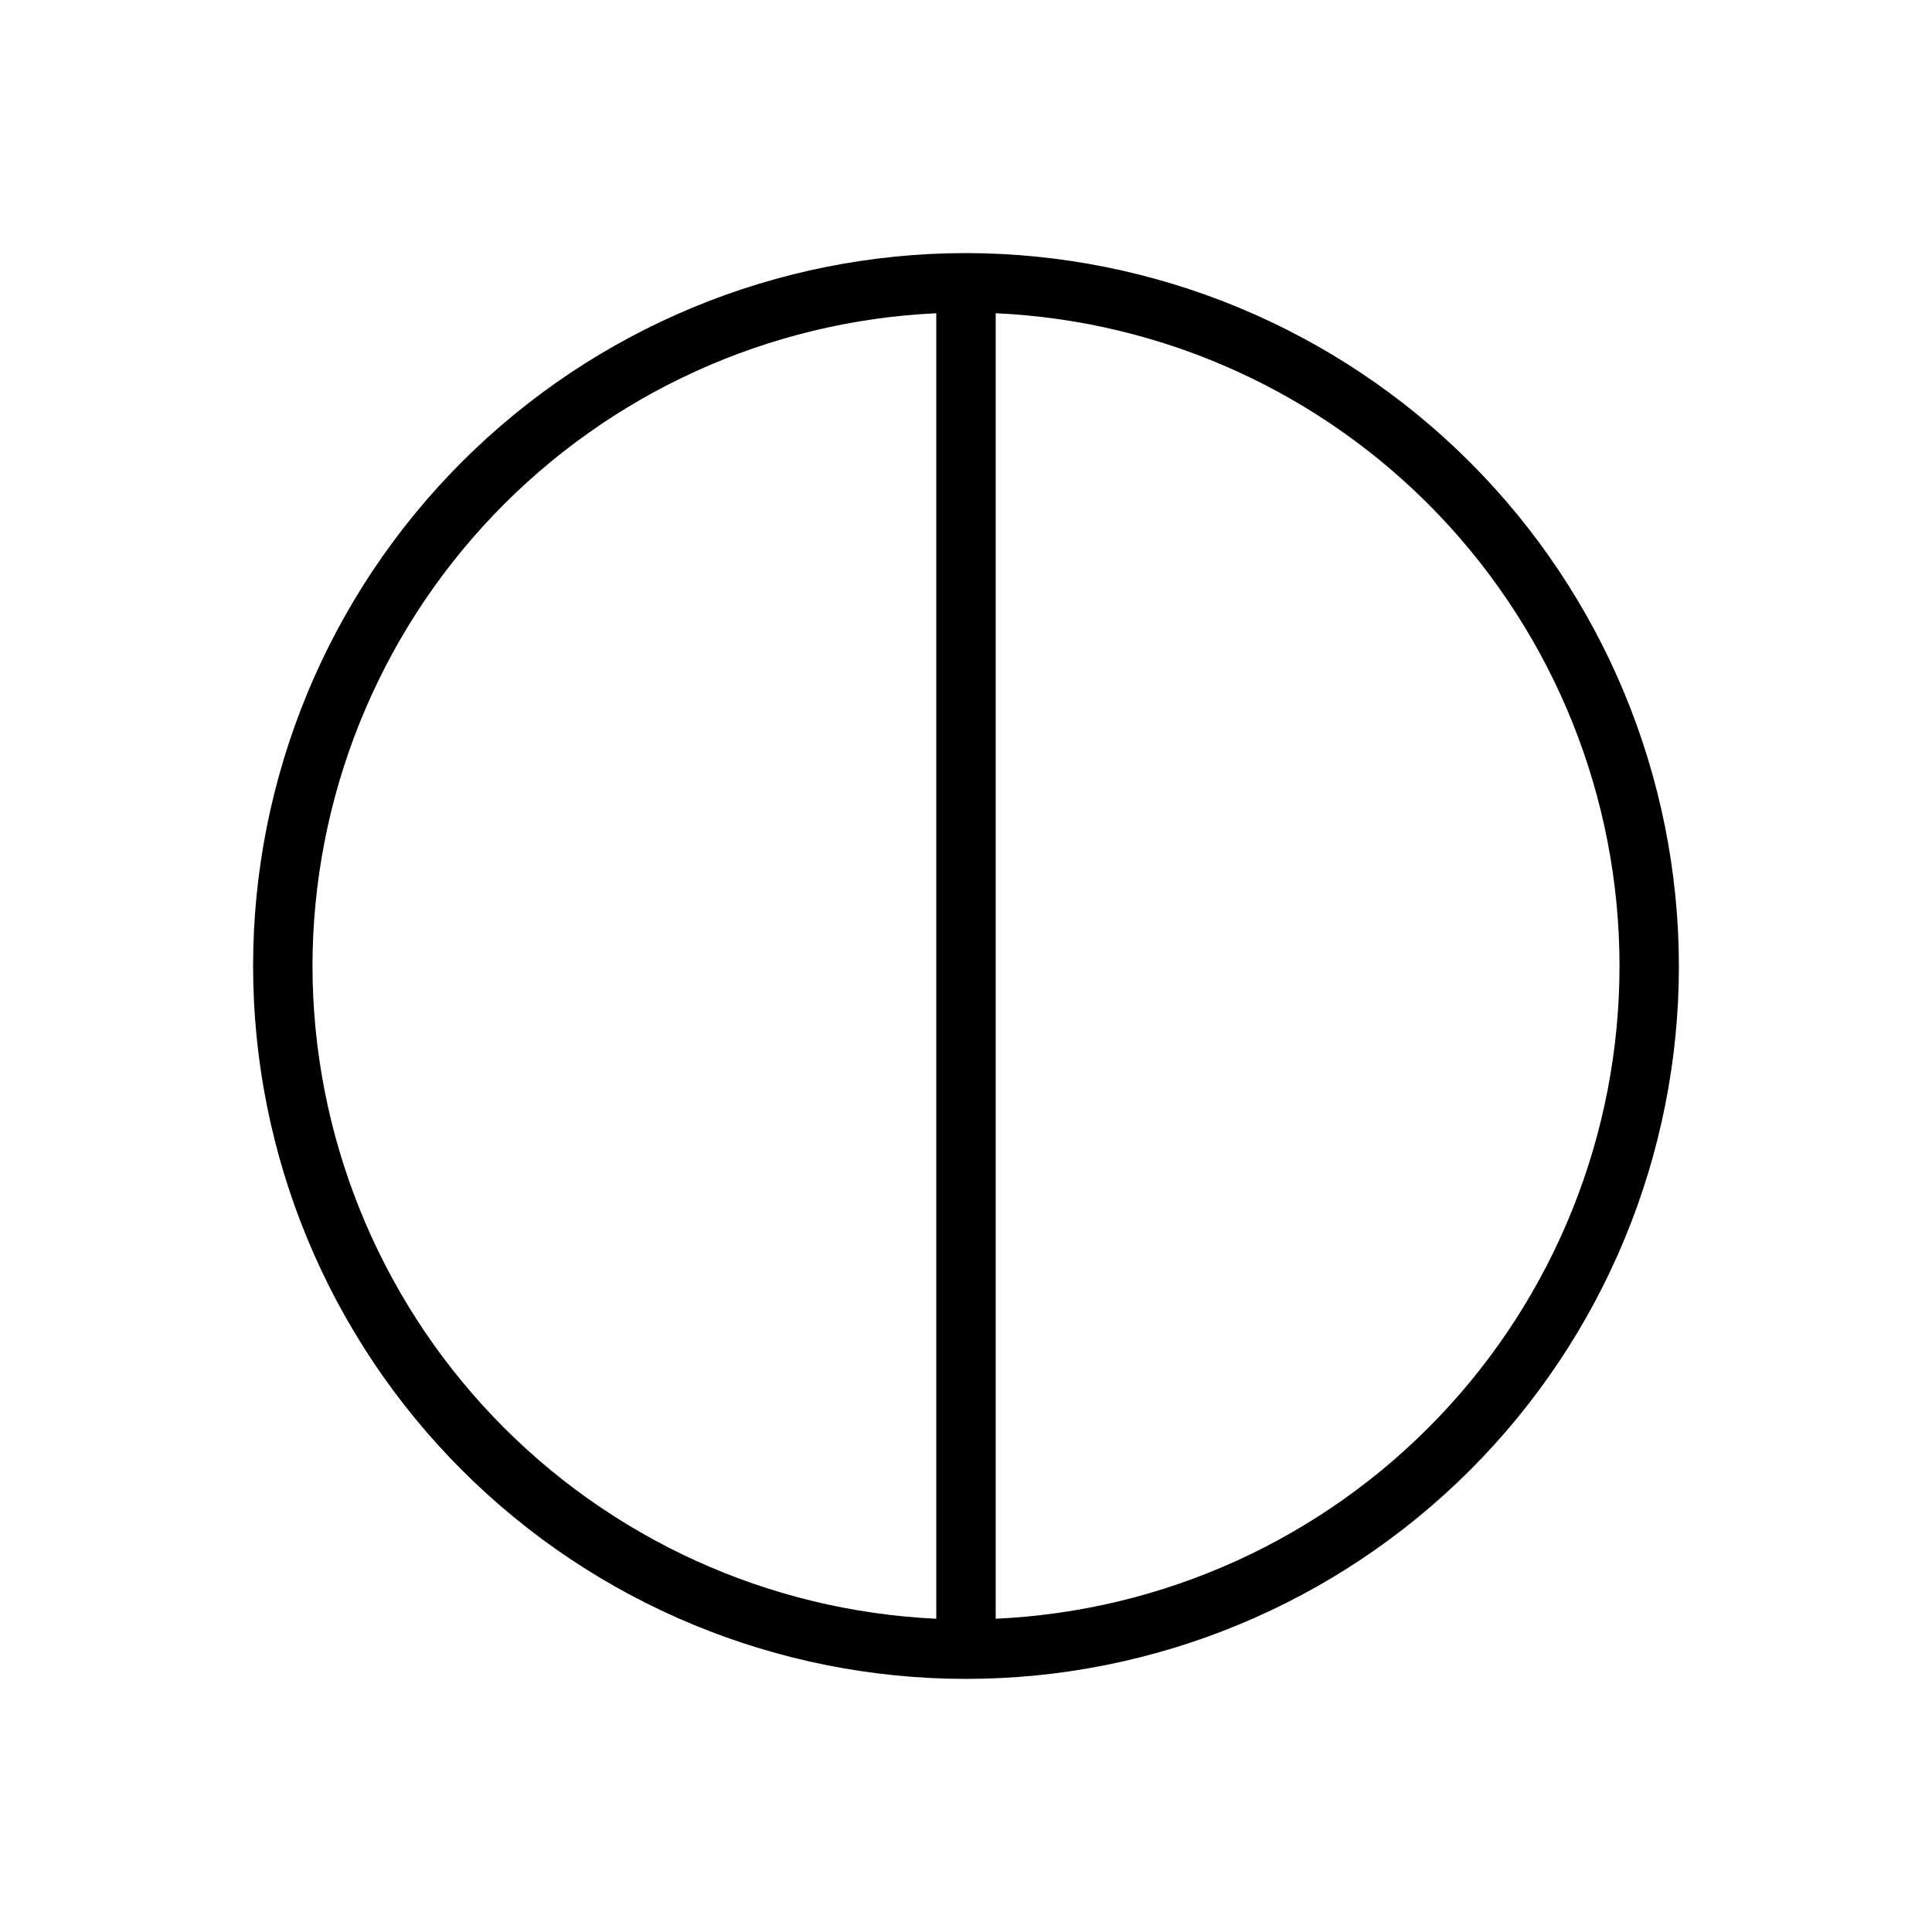 <?xml version="1.0" encoding="UTF-8"?>
<!-- Uploaded to: SVG Repo, www.svgrepo.com, Generator: SVG Repo Mixer Tools -->
<svg fill="#000000" width="800px" height="800px" version="1.1" viewBox="144 144 512 512" xmlns="http://www.w3.org/2000/svg">
 <path d="m400 211.07c-50.109 0-98.164 19.906-133.59 55.336s-55.336 83.484-55.336 133.59c0 50.105 19.906 98.16 55.336 133.59 35.43 35.434 83.484 55.336 133.59 55.336 50.105 0 98.16-19.902 133.59-55.336 35.434-35.43 55.336-83.484 55.336-133.59-0.055-50.09-19.98-98.113-55.398-133.53-35.418-35.418-83.438-55.34-133.53-55.398zm-173.19 188.93c0.055-44.551 17.258-87.371 48.035-119.58 30.781-32.211 72.777-51.336 117.28-53.406v345.97c-44.5-2.074-86.496-21.199-117.28-53.406-30.777-32.211-47.98-75.027-48.035-119.58zm181.06 172.98v-345.97c44.52 2.019 86.551 21.125 117.34 53.344 30.793 32.223 47.977 75.07 47.977 119.64 0 44.566-17.184 87.418-47.977 119.64-30.789 32.219-72.82 51.328-117.34 53.348z"/>
</svg>